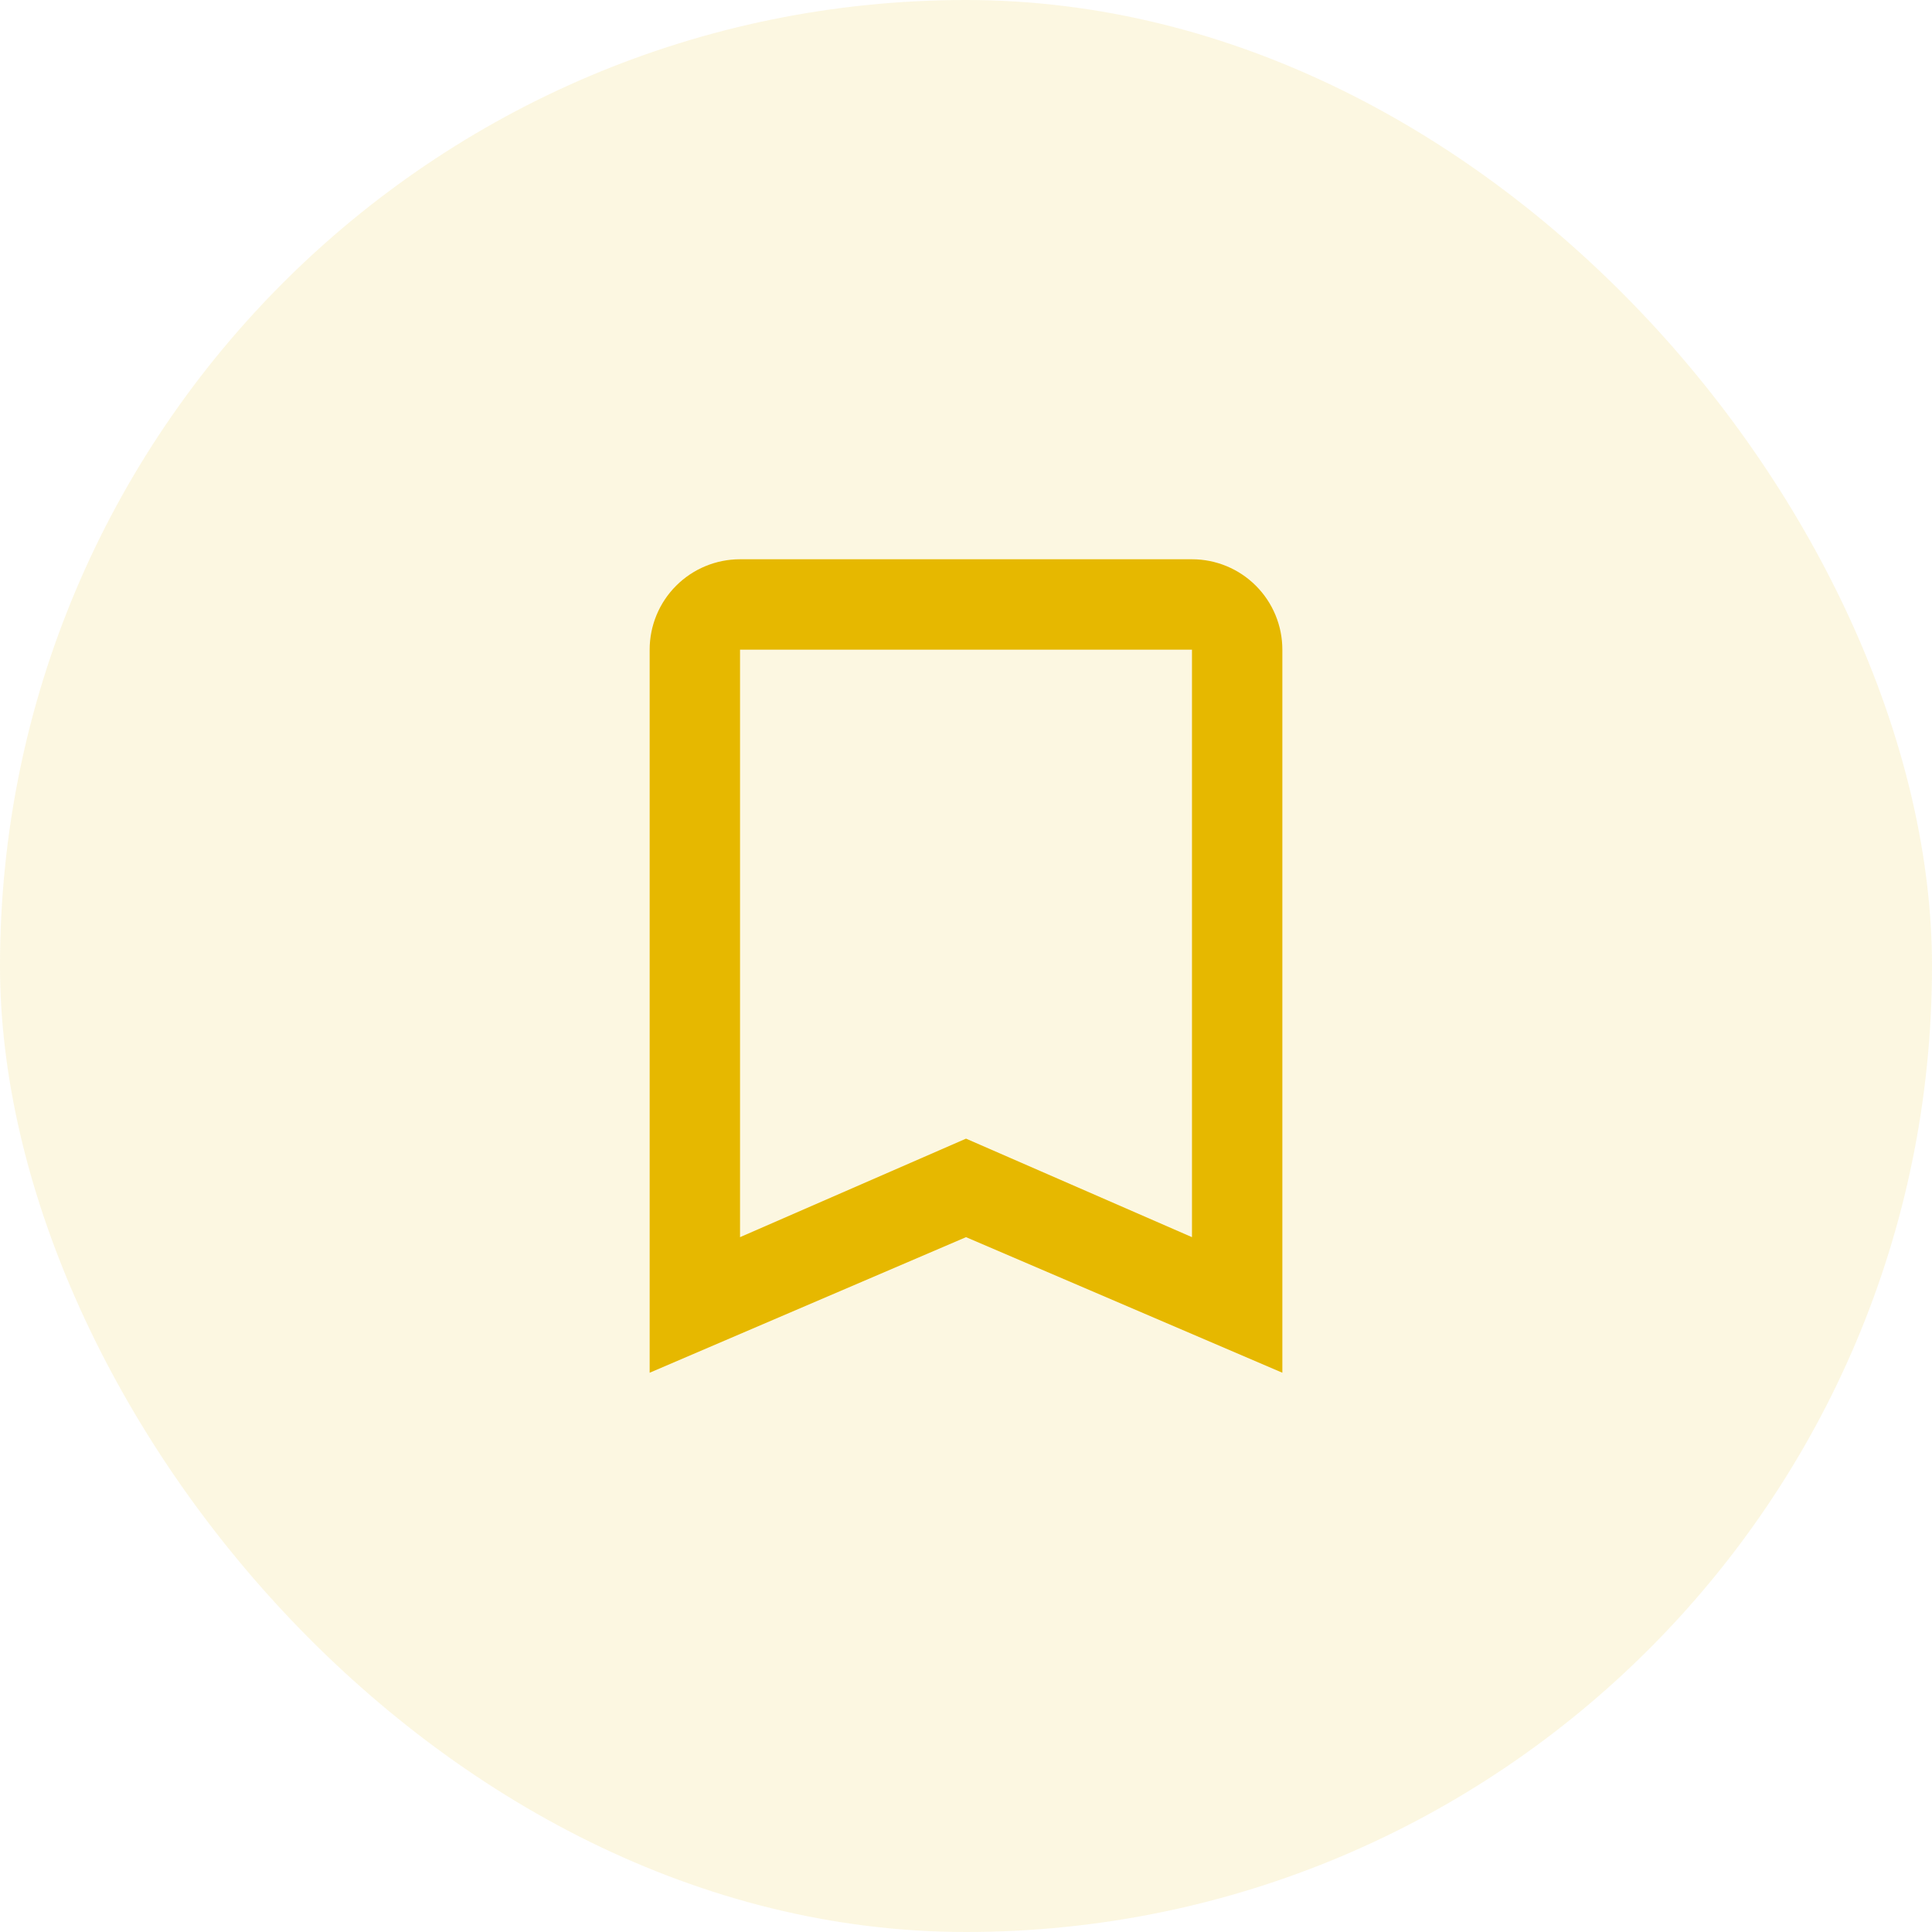 <svg width="114" height="114" viewBox="0 0 114 114" fill="none" xmlns="http://www.w3.org/2000/svg">
<rect width="114" height="114" rx="57" fill="#E6B800" fill-opacity="0.12"/>
<path d="M70.334 73L57.001 67.187L43.667 73V38.333H70.334M70.334 33H43.667C42.253 33 40.896 33.562 39.896 34.562C38.896 35.562 38.334 36.919 38.334 38.333V81L57.001 73L75.667 81V38.333C75.667 36.919 75.105 35.562 74.105 34.562C73.105 33.562 71.749 33 70.334 33Z" fill="#E6B800"/>
</svg>
